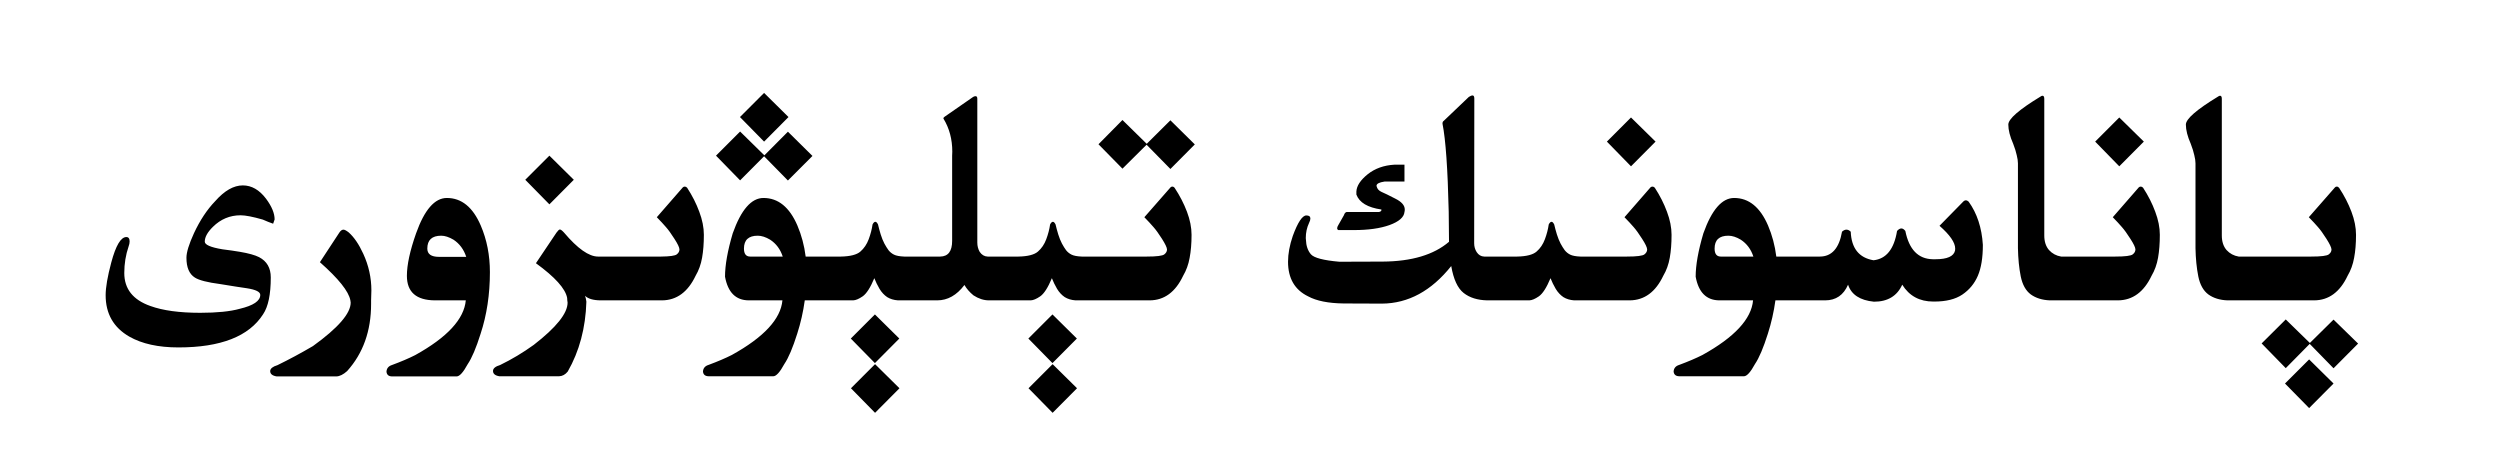 <?xml version="1.0" encoding="utf-8"?>
<svg xmlns="http://www.w3.org/2000/svg" fill="none" height="100%" overflow="visible" preserveAspectRatio="none" style="display: block;" viewBox="0 0 132 24" width="100%">
<g id="Frame 1321318728">
<path d="M47.492 20.5L46.203 21.797L44.93 20.5L46.203 19.227L47.492 20.5ZM56.867 20.5L55.578 21.797L54.305 20.5L55.578 19.227L56.867 20.5ZM123.211 20.25L121.922 21.547L120.648 20.25L121.922 18.977L123.211 20.25ZM18.133 12.125C18.195 12.125 18.289 12.175 18.414 12.273C18.695 12.523 18.951 12.898 19.18 13.398C19.466 14.018 19.609 14.664 19.609 15.336C19.609 15.513 19.604 15.688 19.594 15.859V16.047C19.594 17.474 19.172 18.656 18.328 19.594C18.125 19.776 17.935 19.87 17.758 19.875H14.609C14.38 19.838 14.266 19.745 14.266 19.594V19.586C14.276 19.456 14.404 19.354 14.648 19.281C15.268 18.979 15.893 18.643 16.523 18.273C17.852 17.315 18.516 16.549 18.516 15.977C18.516 15.94 18.51 15.901 18.5 15.859C18.412 15.385 17.875 14.713 16.891 13.844L17.922 12.273C17.99 12.175 18.06 12.125 18.133 12.125ZM23.594 10.453C24.37 10.453 24.966 10.938 25.383 11.906C25.706 12.656 25.867 13.477 25.867 14.367C25.867 15.544 25.703 16.63 25.375 17.625C25.141 18.37 24.914 18.904 24.695 19.227C24.461 19.659 24.266 19.875 24.109 19.875H20.711C20.523 19.875 20.422 19.792 20.406 19.625C20.417 19.448 20.513 19.331 20.695 19.273C21.174 19.096 21.583 18.922 21.922 18.75C23.615 17.812 24.505 16.849 24.594 15.859H22.969C21.979 15.854 21.484 15.422 21.484 14.562C21.484 13.984 21.646 13.237 21.969 12.32C22.412 11.075 22.953 10.453 23.594 10.453ZM36.156 9.852C36.203 9.852 36.245 9.872 36.281 9.914C36.552 10.331 36.766 10.753 36.922 11.18C37.083 11.607 37.164 12.013 37.164 12.398C37.164 12.852 37.133 13.255 37.07 13.609C37.008 13.963 36.893 14.281 36.727 14.562C36.32 15.417 35.732 15.849 34.961 15.859H31.703C31.318 15.854 31.047 15.773 30.891 15.617C30.922 15.7 30.945 15.805 30.961 15.93C30.919 17.315 30.591 18.544 29.977 19.617C29.846 19.779 29.693 19.862 29.516 19.867H26.367C26.143 19.831 26.031 19.737 26.031 19.586V19.578C26.037 19.448 26.162 19.346 26.406 19.273C27.026 18.971 27.617 18.617 28.18 18.211C29.372 17.289 29.969 16.544 29.969 15.977C29.969 15.94 29.963 15.901 29.953 15.859L29.945 15.727C29.852 15.237 29.302 14.628 28.297 13.898L29.383 12.281C29.461 12.172 29.521 12.117 29.562 12.117C29.609 12.117 29.682 12.172 29.781 12.281C30.495 13.125 31.094 13.547 31.578 13.547H34.906C35.37 13.542 35.646 13.503 35.734 13.43C35.828 13.357 35.875 13.271 35.875 13.172V13.164C35.87 13.06 35.781 12.875 35.609 12.609C35.438 12.338 35.289 12.133 35.164 11.992C35.039 11.846 34.878 11.672 34.68 11.469L36.055 9.891C36.086 9.865 36.12 9.852 36.156 9.852ZM51.508 5.078C51.57 5.078 51.602 5.122 51.602 5.211V12.805C51.602 12.987 51.643 13.151 51.727 13.297C51.836 13.458 51.977 13.542 52.148 13.547H53.773C54.273 13.537 54.617 13.448 54.805 13.281C54.997 13.115 55.143 12.898 55.242 12.633C55.341 12.367 55.409 12.107 55.445 11.852C55.492 11.758 55.542 11.711 55.594 11.711C55.641 11.711 55.688 11.758 55.734 11.852C55.771 12.013 55.818 12.188 55.875 12.375C55.932 12.557 55.997 12.719 56.07 12.859C56.143 12.995 56.216 13.112 56.289 13.211C56.367 13.31 56.464 13.388 56.578 13.445C56.693 13.503 56.872 13.537 57.117 13.547H60.547C61.073 13.547 61.383 13.508 61.477 13.43C61.57 13.357 61.617 13.273 61.617 13.18V13.164C61.612 13.065 61.523 12.88 61.352 12.609C61.18 12.338 61.031 12.133 60.906 11.992C60.781 11.846 60.62 11.672 60.422 11.469L61.805 9.891C61.831 9.865 61.862 9.852 61.898 9.852C61.945 9.852 61.987 9.875 62.023 9.922C62.294 10.333 62.51 10.753 62.672 11.18C62.833 11.607 62.914 12.013 62.914 12.398C62.914 12.857 62.88 13.263 62.812 13.617C62.75 13.966 62.635 14.281 62.469 14.562C62.062 15.422 61.474 15.854 60.703 15.859H56.789C56.57 15.844 56.38 15.787 56.219 15.688C56.062 15.583 55.927 15.438 55.812 15.25C55.703 15.062 55.612 14.875 55.539 14.688C55.331 15.188 55.125 15.508 54.922 15.648C54.724 15.784 54.557 15.854 54.422 15.859H52.219C51.943 15.859 51.669 15.771 51.398 15.594C51.195 15.427 51.036 15.245 50.922 15.047C50.516 15.588 50.036 15.859 49.484 15.859H47.414C47.195 15.844 47.005 15.787 46.844 15.688C46.688 15.583 46.552 15.438 46.438 15.25C46.328 15.062 46.237 14.875 46.164 14.688C45.956 15.188 45.75 15.508 45.547 15.648C45.349 15.784 45.182 15.854 45.047 15.859H42.492C42.409 16.463 42.276 17.049 42.094 17.617C41.859 18.362 41.633 18.896 41.414 19.219C41.18 19.651 40.984 19.867 40.828 19.867H37.43C37.237 19.867 37.133 19.784 37.117 19.617C37.128 19.44 37.227 19.323 37.414 19.266C37.893 19.088 38.302 18.914 38.641 18.742C40.333 17.805 41.224 16.844 41.312 15.859H39.531C38.849 15.854 38.432 15.438 38.281 14.609C38.281 14 38.417 13.237 38.688 12.32C39.13 11.075 39.672 10.453 40.312 10.453C41.089 10.453 41.685 10.938 42.102 11.906C42.32 12.417 42.466 12.963 42.539 13.547H44.398C44.898 13.537 45.242 13.448 45.43 13.281C45.622 13.115 45.768 12.898 45.867 12.633C45.966 12.367 46.034 12.107 46.07 11.852C46.117 11.758 46.167 11.711 46.219 11.711C46.266 11.711 46.312 11.758 46.359 11.852C46.396 12.013 46.443 12.188 46.5 12.375C46.557 12.557 46.622 12.719 46.695 12.859C46.768 12.995 46.841 13.112 46.914 13.211C46.992 13.31 47.089 13.388 47.203 13.445C47.318 13.503 47.497 13.537 47.742 13.547H49.641C50.062 13.542 50.273 13.266 50.273 12.719V8.219C50.279 8.146 50.281 8.076 50.281 8.008C50.281 7.352 50.125 6.768 49.812 6.258C49.812 6.221 49.833 6.19 49.875 6.164L51.383 5.117C51.43 5.091 51.471 5.078 51.508 5.078ZM91.562 10.453C92.338 10.453 92.935 10.938 93.352 11.906C93.57 12.417 93.716 12.963 93.789 13.547H96.086C96.716 13.547 97.107 13.109 97.258 12.234C97.336 12.162 97.414 12.125 97.492 12.125C97.57 12.125 97.646 12.162 97.719 12.234C97.755 13.109 98.156 13.612 98.922 13.742C99.594 13.669 100.008 13.154 100.164 12.195C100.242 12.107 100.318 12.062 100.391 12.062C100.464 12.062 100.534 12.107 100.602 12.195C100.799 13.175 101.281 13.672 102.047 13.688H102.195C102.815 13.688 103.159 13.534 103.227 13.227C103.232 13.195 103.234 13.162 103.234 13.125C103.234 12.807 102.958 12.406 102.406 11.922L103.648 10.656C103.695 10.604 103.745 10.578 103.797 10.578C103.849 10.578 103.898 10.602 103.945 10.648C104.388 11.263 104.638 12.023 104.695 12.93C104.695 13.607 104.607 14.151 104.43 14.562C104.253 14.974 103.979 15.305 103.609 15.555C103.245 15.8 102.753 15.922 102.133 15.922H102.078C101.354 15.922 100.807 15.625 100.438 15.031C100.167 15.63 99.669 15.93 98.945 15.93C98.206 15.857 97.75 15.557 97.578 15.031C97.338 15.583 96.935 15.859 96.367 15.859H93.742C93.659 16.463 93.526 17.049 93.344 17.617C93.109 18.362 92.883 18.896 92.664 19.219C92.43 19.651 92.234 19.867 92.078 19.867H88.68C88.487 19.867 88.383 19.784 88.367 19.617C88.378 19.44 88.477 19.323 88.664 19.266C89.143 19.088 89.552 18.914 89.891 18.742C91.583 17.805 92.474 16.844 92.562 15.859H90.781C90.099 15.854 89.682 15.438 89.531 14.609C89.531 14 89.667 13.237 89.938 12.32C90.38 11.075 90.922 10.453 91.562 10.453ZM121.961 18.109L123.211 16.875L124.508 18.141L123.211 19.445L121.953 18.156L120.688 19.438L119.414 18.133L120.688 16.867L121.961 18.109ZM47.484 17.875L46.195 19.172L44.922 17.875L46.195 16.602L47.484 17.875ZM56.859 17.875L55.57 19.172L54.297 17.875L55.57 16.602L56.859 17.875ZM12.82 9.789C13.284 9.789 13.693 10.023 14.047 10.492C14.349 10.898 14.5 11.263 14.5 11.586L14.422 11.812C14.255 11.755 14.073 11.682 13.875 11.594C13.349 11.443 12.958 11.367 12.703 11.367C12.141 11.367 11.654 11.57 11.242 11.977C10.956 12.258 10.812 12.518 10.812 12.758C10.812 12.925 11.125 13.06 11.75 13.164C12.088 13.206 12.396 13.25 12.672 13.297C13.13 13.375 13.466 13.469 13.68 13.578C14.091 13.792 14.297 14.148 14.297 14.648C14.297 15.544 14.162 16.193 13.891 16.594C13.146 17.76 11.656 18.344 9.422 18.344C8.359 18.344 7.495 18.154 6.828 17.773C5.995 17.294 5.578 16.565 5.578 15.586C5.578 15.175 5.677 14.599 5.875 13.859C6.115 12.963 6.38 12.516 6.672 12.516C6.786 12.516 6.844 12.594 6.844 12.75C6.844 12.828 6.826 12.917 6.789 13.016C6.638 13.458 6.562 13.925 6.562 14.414C6.562 15.253 7.021 15.833 7.938 16.156C8.599 16.396 9.477 16.516 10.57 16.516C11.461 16.516 12.156 16.445 12.656 16.305C13.38 16.133 13.742 15.888 13.742 15.57C13.742 15.409 13.505 15.292 13.031 15.219C12.729 15.177 12.263 15.104 11.633 15C10.956 14.912 10.508 14.797 10.289 14.656C9.992 14.469 9.844 14.12 9.844 13.609C9.844 13.323 9.977 12.891 10.242 12.312C10.56 11.63 10.932 11.068 11.359 10.625C11.849 10.068 12.336 9.789 12.82 9.789ZM77.75 5.039C77.812 5.039 77.844 5.094 77.844 5.203L77.836 12.844C77.836 13.016 77.88 13.172 77.969 13.312C78.068 13.463 78.201 13.542 78.367 13.547H80.102C80.602 13.537 80.945 13.448 81.133 13.281C81.326 13.115 81.471 12.898 81.57 12.633C81.669 12.367 81.737 12.107 81.773 11.852C81.82 11.758 81.87 11.711 81.922 11.711C81.969 11.711 82.016 11.758 82.062 11.852C82.099 12.013 82.146 12.188 82.203 12.375C82.26 12.557 82.326 12.719 82.398 12.859C82.471 12.995 82.544 13.112 82.617 13.211C82.695 13.31 82.792 13.388 82.906 13.445C83.021 13.503 83.201 13.537 83.445 13.547H85.898C86.424 13.547 86.734 13.508 86.828 13.43C86.922 13.357 86.969 13.271 86.969 13.172V13.164C86.963 13.06 86.875 12.875 86.703 12.609C86.531 12.338 86.383 12.133 86.258 11.992C86.133 11.846 85.971 11.672 85.773 11.469L87.148 9.891C87.18 9.865 87.213 9.852 87.25 9.852C87.297 9.852 87.338 9.872 87.375 9.914C87.646 10.331 87.859 10.753 88.016 11.18C88.177 11.607 88.258 12.013 88.258 12.398C88.258 12.852 88.227 13.255 88.164 13.609C88.102 13.963 87.987 14.281 87.82 14.562C87.414 15.417 86.826 15.849 86.055 15.859H83.117C82.898 15.844 82.708 15.787 82.547 15.688C82.391 15.583 82.255 15.438 82.141 15.25C82.031 15.062 81.94 14.875 81.867 14.688C81.659 15.188 81.453 15.508 81.25 15.648C81.052 15.784 80.885 15.854 80.75 15.859H78.531C78.016 15.849 77.599 15.719 77.281 15.469C76.963 15.219 76.745 14.745 76.625 14.047C75.578 15.359 74.359 16.021 72.969 16.031L70.945 16.023C70.138 16.013 69.513 15.888 69.07 15.648C68.362 15.305 68.008 14.695 68.008 13.82C68.008 13.404 68.091 12.95 68.258 12.461C68.523 11.737 68.763 11.375 68.977 11.375C69.117 11.375 69.188 11.43 69.188 11.539C69.188 11.602 69.164 11.68 69.117 11.773C69.003 12.018 68.945 12.284 68.945 12.57C68.945 12.602 68.948 12.63 68.953 12.656C68.963 12.979 69.052 13.237 69.219 13.43C69.385 13.617 69.885 13.747 70.719 13.82L73.008 13.812C74.539 13.802 75.706 13.453 76.508 12.766L76.492 11.172C76.44 8.911 76.331 7.365 76.164 6.531C76.164 6.458 76.182 6.411 76.219 6.391L77.555 5.117C77.638 5.065 77.703 5.039 77.75 5.039ZM107.844 5.055C107.906 5.055 107.938 5.109 107.938 5.219V12.438C107.938 12.755 108.021 13.01 108.188 13.203C108.359 13.391 108.573 13.505 108.828 13.547H111.68C112.206 13.547 112.516 13.508 112.609 13.43C112.703 13.357 112.75 13.271 112.75 13.172V13.164C112.745 13.06 112.656 12.875 112.484 12.609C112.312 12.338 112.164 12.133 112.039 11.992C111.914 11.846 111.753 11.672 111.555 11.469L112.93 9.891C112.961 9.865 112.995 9.852 113.031 9.852C113.078 9.852 113.12 9.872 113.156 9.914C113.427 10.331 113.641 10.753 113.797 11.18C113.958 11.607 114.039 12.013 114.039 12.398C114.039 12.852 114.008 13.255 113.945 13.609C113.883 13.963 113.768 14.281 113.602 14.562C113.195 15.417 112.607 15.849 111.836 15.859H108.234C107.833 15.844 107.497 15.74 107.227 15.547C106.961 15.349 106.784 15.031 106.695 14.594C106.607 14.151 106.557 13.654 106.547 13.102V8.625C106.547 8.505 106.526 8.362 106.484 8.195C106.448 8.023 106.385 7.823 106.297 7.594C106.125 7.203 106.039 6.865 106.039 6.578C106.039 6.281 106.604 5.789 107.734 5.102C107.776 5.07 107.812 5.055 107.844 5.055ZM117.219 5.055C117.281 5.055 117.312 5.109 117.312 5.219V12.438C117.312 12.755 117.396 13.01 117.562 13.203C117.734 13.391 117.948 13.505 118.203 13.547H122.031C122.557 13.547 122.867 13.508 122.961 13.43C123.055 13.357 123.102 13.273 123.102 13.18V13.164C123.096 13.065 123.008 12.88 122.836 12.609C122.664 12.338 122.516 12.133 122.391 11.992C122.266 11.846 122.104 11.672 121.906 11.469L123.289 9.891C123.315 9.865 123.346 9.852 123.383 9.852C123.43 9.852 123.471 9.875 123.508 9.922C123.779 10.333 123.995 10.753 124.156 11.18C124.318 11.607 124.398 12.013 124.398 12.398C124.398 12.857 124.365 13.263 124.297 13.617C124.234 13.966 124.12 14.281 123.953 14.562C123.547 15.422 122.958 15.854 122.188 15.859H117.609C117.208 15.844 116.872 15.74 116.602 15.547C116.336 15.349 116.159 15.031 116.07 14.594C115.982 14.151 115.932 13.654 115.922 13.102V8.625C115.922 8.505 115.901 8.362 115.859 8.195C115.823 8.023 115.76 7.823 115.672 7.594C115.5 7.203 115.414 6.865 115.414 6.578C115.414 6.281 115.979 5.789 117.109 5.102C117.151 5.07 117.188 5.055 117.219 5.055ZM23.297 12.445C22.807 12.445 22.562 12.672 22.562 13.125C22.562 13.417 22.768 13.562 23.18 13.562H24.617C24.487 13.167 24.263 12.865 23.945 12.656C23.706 12.516 23.49 12.445 23.297 12.445ZM40.008 12.445C39.523 12.445 39.281 12.672 39.281 13.125C39.281 13.406 39.391 13.547 39.609 13.547H41.328C41.203 13.162 40.982 12.865 40.664 12.656C40.43 12.516 40.211 12.445 40.008 12.445ZM91.258 12.445C90.773 12.445 90.531 12.672 90.531 13.125C90.531 13.406 90.641 13.547 90.859 13.547H92.578C92.453 13.162 92.232 12.865 91.914 12.656C91.68 12.516 91.461 12.445 91.258 12.445ZM74.156 9.586H73.102C72.82 9.628 72.68 9.703 72.68 9.812C72.68 9.823 72.682 9.833 72.688 9.844C72.719 9.974 72.805 10.07 72.945 10.133C73.091 10.195 73.331 10.312 73.664 10.484C74.003 10.651 74.172 10.844 74.172 11.062C74.172 11.109 74.167 11.154 74.156 11.195C74.13 11.471 73.867 11.7 73.367 11.883C72.872 12.06 72.247 12.148 71.492 12.148H70.664C70.622 12.128 70.602 12.094 70.602 12.047C70.602 12.005 70.622 11.95 70.664 11.883L70.961 11.359C70.987 11.271 71.031 11.216 71.094 11.195H72.805C72.893 11.175 72.938 11.141 72.938 11.094V11.062C72.213 10.958 71.773 10.695 71.617 10.273V10.109C71.633 9.812 71.831 9.51 72.211 9.203C72.596 8.896 73.068 8.727 73.625 8.695H74.156V9.586ZM30.297 9.492L29.008 10.789L27.734 9.492L29.008 8.219L30.297 9.492ZM40.359 8.203L41.602 6.953L42.898 8.234L41.602 9.531L40.344 8.25L39.078 9.523L37.805 8.219L39.078 6.945L40.359 8.203ZM60.547 7.594L61.797 6.352L63.086 7.625L61.797 8.922L60.539 7.641L59.266 8.906L58 7.617L59.266 6.336L60.547 7.594ZM87.414 7.477L86.117 8.781L84.844 7.477L86.117 6.203L87.414 7.477ZM113.195 7.477L111.898 8.781L110.625 7.477L111.898 6.203L113.195 7.477ZM41.633 6.18L40.344 7.477L39.07 6.18L40.344 4.906L41.633 6.18Z" fill="black" id="Union"/>
</g>
</svg>